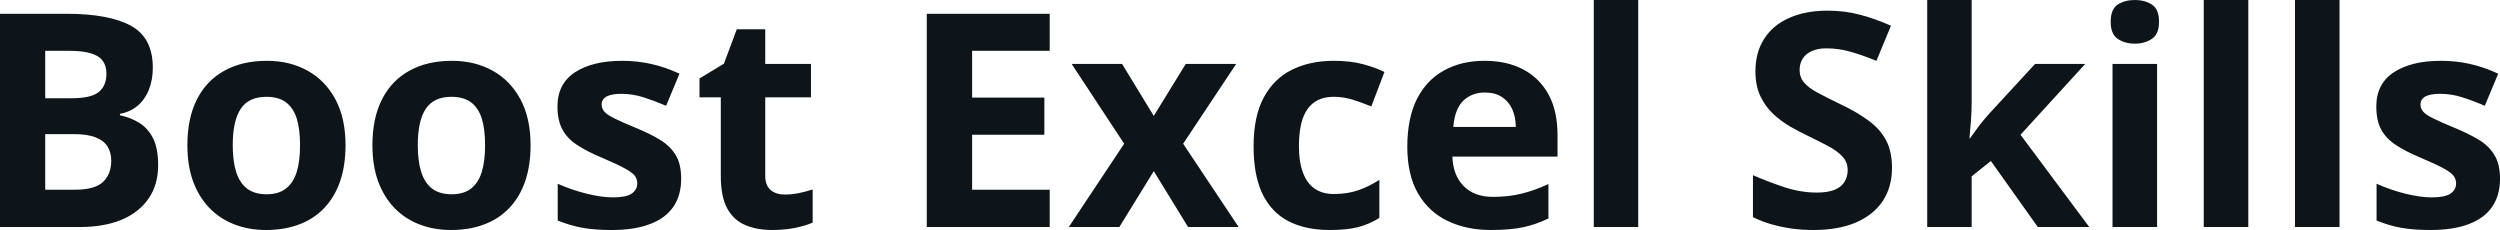 <svg fill="#0d141a" viewBox="0 0 192.389 17.699" height="100%" width="100%" xmlns="http://www.w3.org/2000/svg"><path preserveAspectRatio="none" d="M0 17.47L0 1.06L5.11 1.06Q8.39 1.06 10.07 1.98Q11.76 2.90 11.76 5.21L11.76 5.21Q11.76 6.14 11.46 6.90Q11.16 7.65 10.60 8.13Q10.04 8.61 9.23 8.76L9.23 8.76L9.23 8.87Q10.05 9.04 10.71 9.45Q11.38 9.86 11.78 10.64Q12.17 11.42 12.17 12.71L12.17 12.71Q12.17 14.21 11.44 15.27Q10.71 16.34 9.36 16.91Q8.01 17.47 6.14 17.47L6.14 17.47L0 17.47ZM3.48 3.91L3.48 7.56L5.50 7.56Q7.02 7.56 7.60 7.08Q8.19 6.60 8.19 5.67L8.19 5.67Q8.19 4.73 7.50 4.32Q6.81 3.91 5.31 3.91L5.31 3.91L3.48 3.91ZM5.64 10.32L3.48 10.32L3.48 14.60L5.75 14.60Q7.32 14.60 7.94 13.99Q8.56 13.39 8.56 12.36L8.56 12.36Q8.56 11.76 8.29 11.30Q8.02 10.84 7.38 10.58Q6.75 10.32 5.64 10.32L5.64 10.32ZM26.59 11.17L26.59 11.17Q26.59 12.75 26.17 13.96Q25.75 15.17 24.95 16.01Q24.15 16.85 23.02 17.27Q21.89 17.70 20.47 17.70L20.47 17.70Q19.15 17.70 18.04 17.27Q16.94 16.85 16.12 16.01Q15.31 15.17 14.86 13.96Q14.42 12.75 14.42 11.17L14.42 11.17Q14.42 9.09 15.16 7.64Q15.90 6.19 17.27 5.44Q18.64 4.68 20.54 4.68L20.54 4.68Q22.30 4.68 23.67 5.44Q25.03 6.19 25.81 7.64Q26.59 9.09 26.59 11.17ZM17.91 11.17L17.91 11.17Q17.91 12.41 18.18 13.25Q18.45 14.09 19.02 14.52Q19.60 14.95 20.52 14.95L20.52 14.95Q21.43 14.95 21.99 14.52Q22.56 14.09 22.83 13.25Q23.09 12.41 23.09 11.17L23.09 11.17Q23.09 9.93 22.83 9.10Q22.56 8.28 21.99 7.86Q21.42 7.45 20.50 7.45L20.50 7.45Q19.14 7.45 18.52 8.38Q17.91 9.31 17.91 11.17ZM40.83 11.17L40.83 11.17Q40.83 12.75 40.41 13.96Q39.99 15.17 39.19 16.01Q38.39 16.85 37.26 17.27Q36.13 17.70 34.71 17.70L34.71 17.70Q33.39 17.70 32.28 17.27Q31.18 16.85 30.36 16.01Q29.55 15.17 29.10 13.96Q28.66 12.75 28.66 11.17L28.66 11.17Q28.66 9.09 29.40 7.64Q30.14 6.19 31.51 5.44Q32.88 4.68 34.78 4.68L34.78 4.68Q36.54 4.68 37.91 5.44Q39.27 6.19 40.05 7.64Q40.83 9.09 40.83 11.17ZM32.15 11.17L32.15 11.17Q32.15 12.41 32.42 13.25Q32.69 14.09 33.26 14.52Q33.84 14.95 34.76 14.95L34.76 14.95Q35.67 14.95 36.24 14.52Q36.80 14.09 37.07 13.25Q37.33 12.41 37.33 11.17L37.33 11.17Q37.33 9.93 37.07 9.10Q36.80 8.28 36.23 7.86Q35.66 7.45 34.74 7.45L34.74 7.45Q33.38 7.45 32.76 8.38Q32.15 9.31 32.15 11.17ZM52.42 13.75L52.42 13.75Q52.42 15.03 51.82 15.91Q51.22 16.79 50.03 17.24Q48.84 17.70 47.07 17.70L47.07 17.70Q45.75 17.70 44.82 17.53Q43.88 17.36 42.92 16.97L42.92 16.97L42.92 14.14Q43.94 14.60 45.12 14.90Q46.29 15.19 47.18 15.19L47.18 15.19Q48.18 15.19 48.61 14.90Q49.04 14.60 49.04 14.12L49.04 14.12Q49.04 13.80 48.87 13.55Q48.70 13.30 48.12 12.98Q47.55 12.66 46.33 12.14L46.33 12.14Q45.15 11.65 44.39 11.14Q43.63 10.64 43.27 9.94Q42.90 9.25 42.90 8.19L42.90 8.19Q42.90 6.45 44.25 5.56Q45.61 4.68 47.88 4.68L47.88 4.68Q49.04 4.68 50.10 4.92Q51.17 5.15 52.29 5.67L52.29 5.67L51.26 8.14Q50.32 7.74 49.50 7.48Q48.67 7.22 47.82 7.22L47.82 7.22Q47.07 7.22 46.69 7.42Q46.30 7.63 46.30 8.04L46.30 8.04Q46.30 8.34 46.50 8.58Q46.70 8.82 47.26 9.10Q47.83 9.39 48.93 9.84L48.93 9.84Q50.00 10.28 50.78 10.75Q51.57 11.23 52.00 11.93Q52.42 12.63 52.42 13.75ZM60.39 14.97L60.39 14.97Q60.95 14.97 61.48 14.86Q62.01 14.75 62.54 14.58L62.54 14.58L62.54 17.13Q61.99 17.37 61.18 17.54Q60.36 17.70 59.40 17.70L59.40 17.70Q58.27 17.70 57.38 17.33Q56.49 16.97 55.98 16.07Q55.47 15.16 55.47 13.54L55.47 13.54L55.47 7.49L53.83 7.49L53.83 6.04L55.71 4.90L56.70 2.25L58.89 2.25L58.89 4.92L62.41 4.92L62.41 7.49L58.89 7.49L58.89 13.54Q58.89 14.26 59.30 14.62Q59.71 14.97 60.39 14.97ZM80.78 14.60L80.78 17.47L71.32 17.47L71.32 1.06L80.78 1.06L80.78 3.91L74.81 3.91L74.81 7.51L80.37 7.51L80.37 10.37L74.81 10.37L74.81 14.60L80.78 14.60ZM82.25 17.47L86.51 11.06L82.47 4.92L86.35 4.92L88.79 8.92L91.25 4.92L95.13 4.92L91.05 11.06L95.32 17.47L91.43 17.47L88.79 13.17L86.14 17.47L82.25 17.47ZM102.33 17.70L102.33 17.70Q100.47 17.70 99.15 17.02Q97.84 16.34 97.15 14.91Q96.47 13.49 96.47 11.26L96.47 11.26Q96.47 8.96 97.25 7.51Q98.03 6.05 99.42 5.37Q100.80 4.68 102.64 4.68L102.64 4.68Q103.94 4.68 104.89 4.94Q105.84 5.19 106.54 5.54L106.54 5.54L105.53 8.19Q104.72 7.86 104.03 7.65Q103.33 7.45 102.64 7.45L102.64 7.45Q101.74 7.45 101.14 7.87Q100.55 8.29 100.25 9.13Q99.96 9.97 99.96 11.24L99.96 11.24Q99.96 12.49 100.28 13.31Q100.59 14.13 101.19 14.53Q101.78 14.93 102.64 14.93L102.64 14.93Q103.70 14.93 104.53 14.64Q105.36 14.35 106.15 13.84L106.15 13.84L106.15 16.77Q105.36 17.26 104.51 17.48Q103.65 17.70 102.33 17.70ZM114.24 4.68L114.24 4.68Q115.98 4.68 117.23 5.35Q118.49 6.02 119.18 7.29Q119.86 8.56 119.86 10.39L119.86 10.39L119.86 12.05L111.77 12.05Q111.82 13.50 112.64 14.32Q113.45 15.15 114.90 15.15L114.90 15.15Q116.10 15.15 117.10 14.90Q118.10 14.66 119.16 14.16L119.16 14.16L119.16 16.81Q118.22 17.27 117.21 17.49Q116.19 17.70 114.74 17.70L114.74 17.70Q112.85 17.70 111.40 17.00Q109.95 16.31 109.12 14.88Q108.30 13.45 108.30 11.29L108.30 11.29Q108.30 9.09 109.04 7.62Q109.79 6.15 111.13 5.42Q112.46 4.68 114.24 4.68ZM114.26 7.12L114.26 7.12Q113.26 7.12 112.60 7.76Q111.95 8.40 111.84 9.77L111.84 9.77L116.65 9.77Q116.64 9.01 116.38 8.41Q116.11 7.82 115.59 7.47Q115.07 7.12 114.26 7.12ZM126.07 0L126.07 17.47L122.65 17.47L122.65 0L126.07 0ZM145.60 12.92L145.60 12.92Q145.60 14.38 144.90 15.45Q144.19 16.53 142.83 17.12Q141.48 17.70 139.55 17.70L139.55 17.70Q138.70 17.70 137.88 17.59Q137.07 17.47 136.32 17.26Q135.57 17.04 134.90 16.71L134.90 16.71L134.90 13.48Q136.07 13.99 137.33 14.41Q138.58 14.82 139.82 14.82L139.82 14.82Q140.67 14.82 141.20 14.60Q141.72 14.38 141.95 13.98Q142.19 13.59 142.19 13.08L142.19 13.08Q142.19 12.47 141.77 12.03Q141.36 11.59 140.63 11.21Q139.91 10.83 139.00 10.39L139.00 10.39Q138.43 10.12 137.75 9.73Q137.08 9.34 136.47 8.78Q135.87 8.22 135.48 7.42Q135.09 6.61 135.09 5.49L135.09 5.49Q135.09 4.02 135.77 2.98Q136.44 1.93 137.69 1.38Q138.94 0.82 140.65 0.82L140.65 0.82Q141.93 0.82 143.09 1.12Q144.26 1.42 145.52 1.98L145.52 1.98L144.40 4.68Q143.27 4.22 142.37 3.97Q141.47 3.72 140.54 3.72L140.54 3.72Q139.89 3.72 139.43 3.93Q138.97 4.13 138.73 4.51Q138.49 4.89 138.49 5.38L138.49 5.38Q138.49 5.96 138.84 6.36Q139.18 6.76 139.87 7.13Q140.56 7.50 141.59 8.00L141.59 8.00Q142.85 8.59 143.74 9.24Q144.64 9.88 145.12 10.75Q145.60 11.62 145.60 12.92ZM148.31 0L151.73 0L151.73 7.82Q151.73 8.52 151.68 9.23Q151.62 9.94 151.56 10.65L151.56 10.65L151.60 10.65Q151.95 10.15 152.31 9.67Q152.68 9.19 153.09 8.74L153.09 8.74L156.61 4.92L160.47 4.92L155.49 10.37L160.78 17.47L156.82 17.47L153.21 12.39L151.73 13.57L151.73 17.47L148.31 17.47L148.31 0ZM162.57 4.92L166.00 4.92L166.00 17.47L162.57 17.47L162.57 4.92ZM164.29 0L164.29 0Q165.05 0 165.60 0.35Q166.15 0.71 166.15 1.67L166.15 1.67Q166.15 2.63 165.60 2.99Q165.05 3.36 164.29 3.36L164.29 3.36Q163.52 3.36 162.97 2.99Q162.43 2.63 162.43 1.67L162.43 1.67Q162.43 0.71 162.97 0.35Q163.52 0 164.29 0ZM173.02 0L173.02 17.47L169.59 17.47L169.59 0L173.02 0ZM180.04 0L180.04 17.47L176.61 17.47L176.61 0L180.04 0ZM192.39 13.75L192.39 13.75Q192.39 15.03 191.79 15.91Q191.19 16.79 190.00 17.24Q188.81 17.70 187.03 17.70L187.03 17.70Q185.72 17.70 184.78 17.53Q183.84 17.36 182.89 16.97L182.89 16.97L182.89 14.14Q183.91 14.60 185.08 14.90Q186.26 15.19 187.14 15.19L187.14 15.19Q188.14 15.19 188.58 14.90Q189.01 14.60 189.01 14.12L189.01 14.12Q189.01 13.80 188.83 13.55Q188.66 13.30 188.09 12.98Q187.52 12.66 186.29 12.14L186.29 12.14Q185.11 11.65 184.35 11.14Q183.60 10.64 183.23 9.94Q182.87 9.25 182.87 8.19L182.87 8.19Q182.87 6.45 184.22 5.56Q185.57 4.68 187.84 4.68L187.84 4.68Q189.01 4.68 190.07 4.92Q191.13 5.15 192.25 5.67L192.25 5.67L191.22 8.14Q190.29 7.74 189.46 7.48Q188.64 7.22 187.78 7.22L187.78 7.22Q187.03 7.22 186.65 7.42Q186.27 7.63 186.27 8.04L186.27 8.04Q186.27 8.34 186.47 8.58Q186.66 8.82 187.23 9.10Q187.80 9.39 188.90 9.84L188.90 9.84Q189.96 10.28 190.75 10.75Q191.54 11.23 191.96 11.93Q192.39 12.63 192.39 13.75Z"></path></svg>